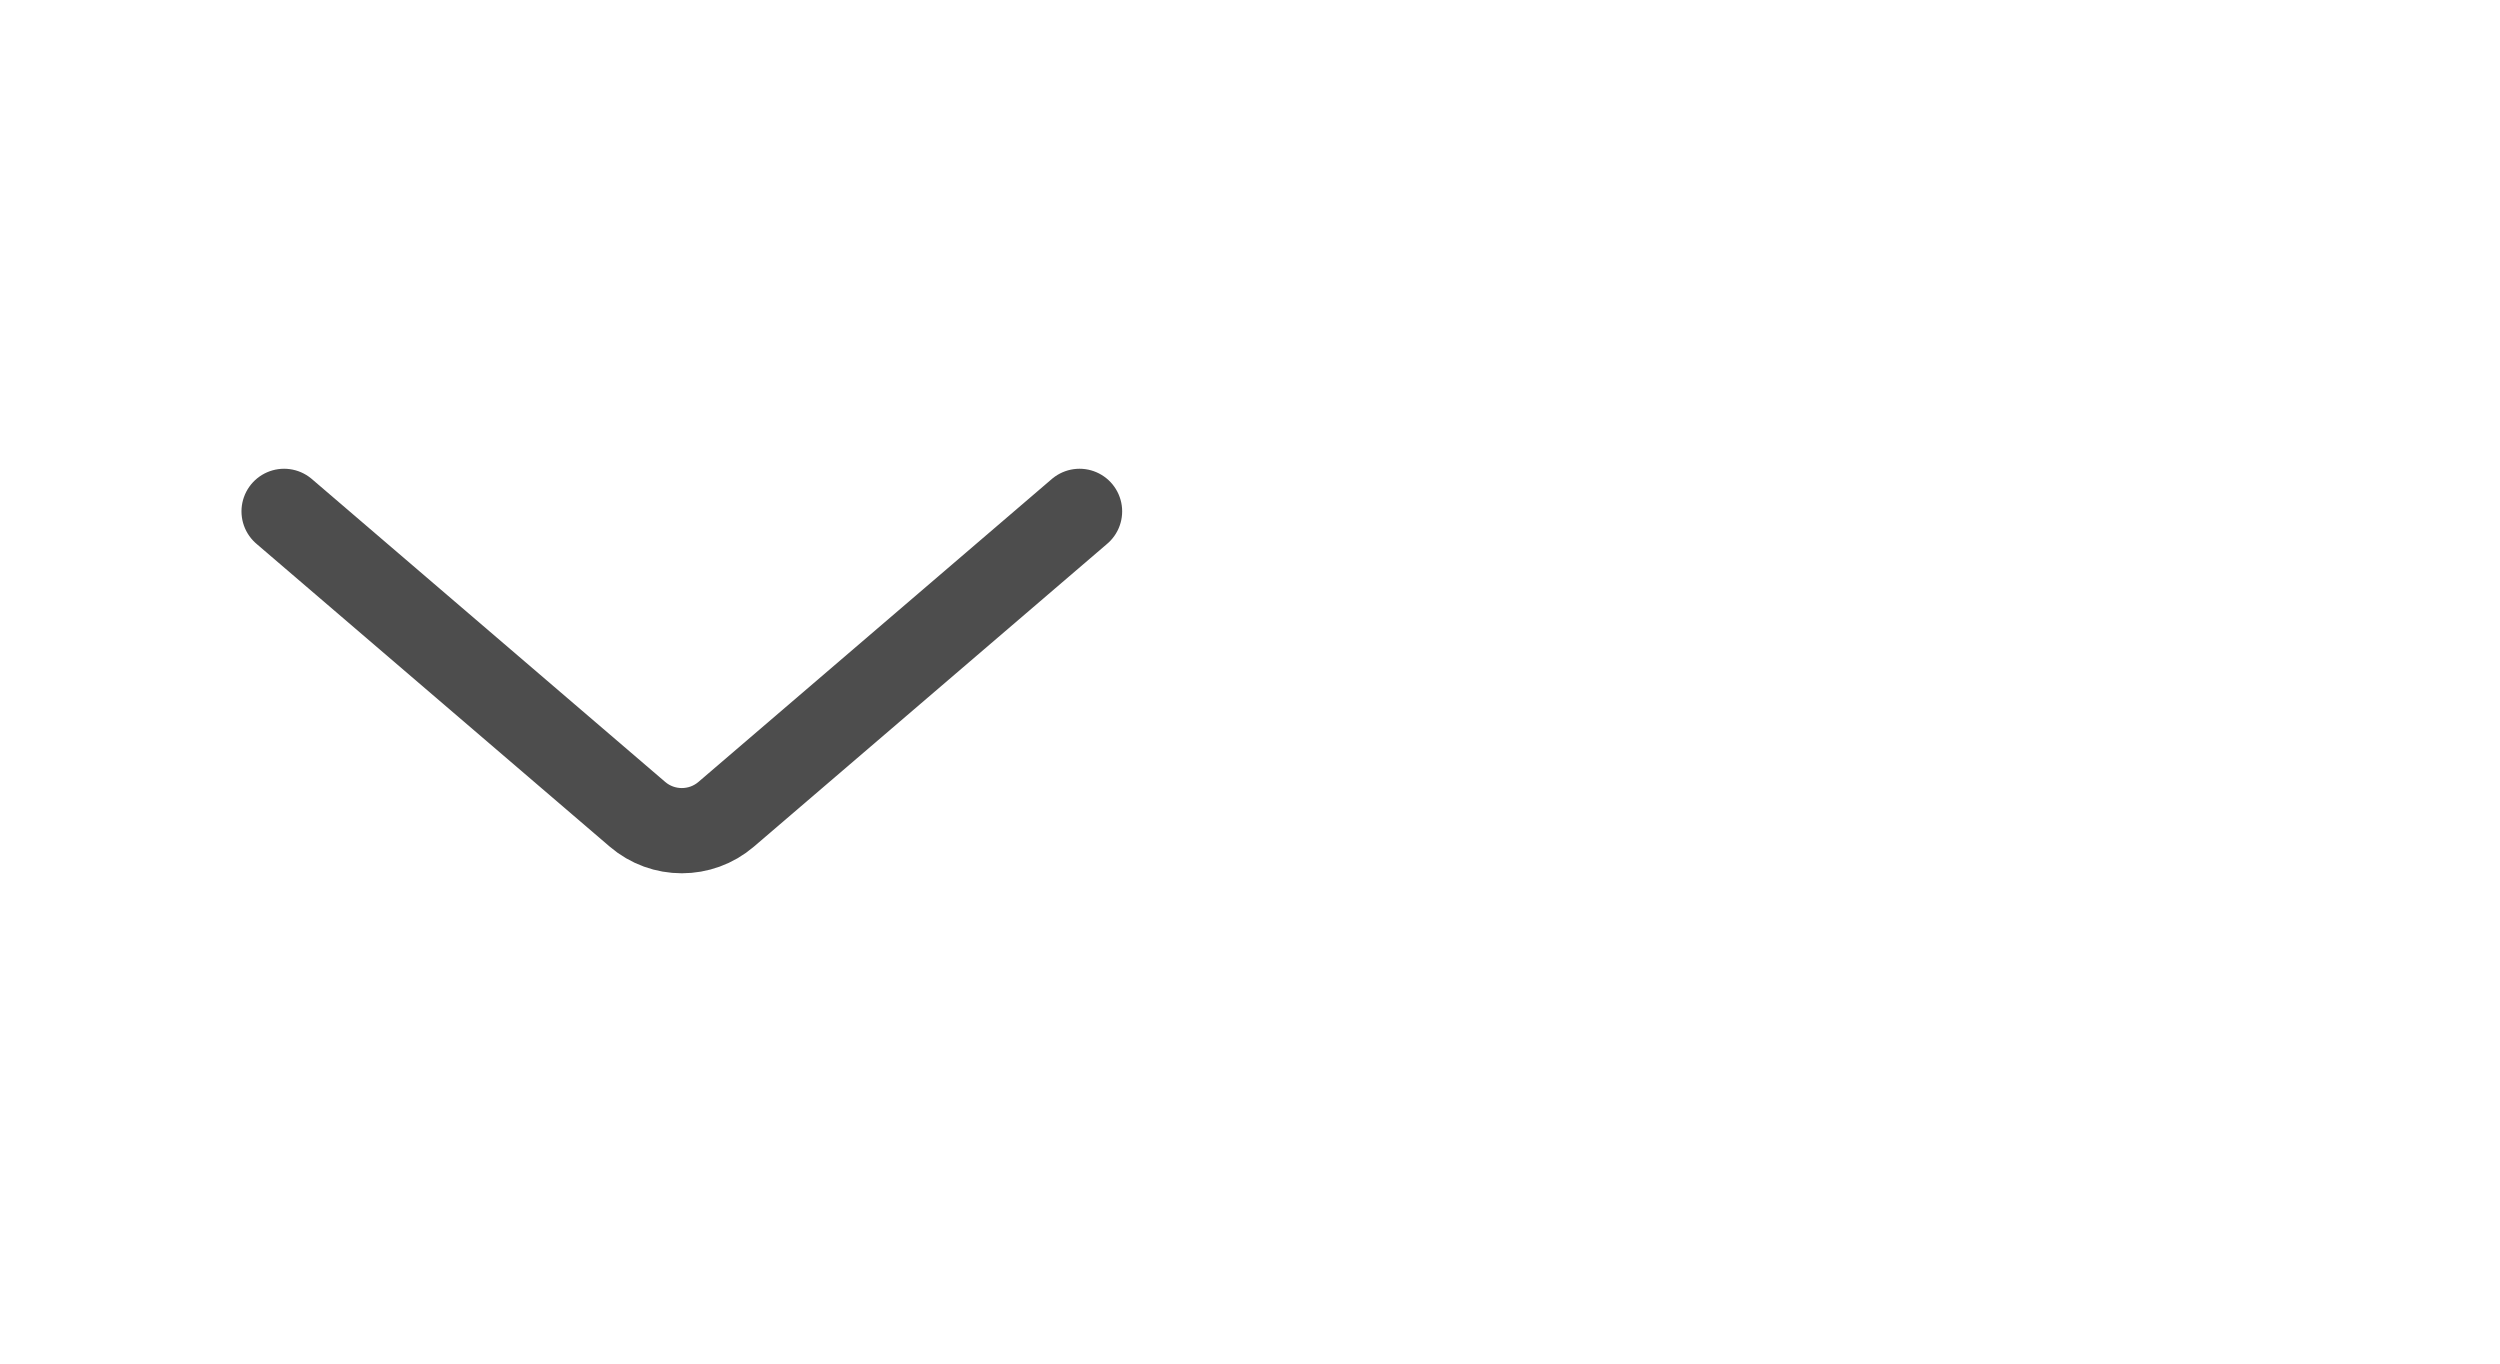 <svg width="44" height="24" viewBox="0 0 44 24" fill="none" xmlns="http://www.w3.org/2000/svg">
    <path d="M19 9L12.781 14.331C12.332 14.716 11.668 14.716 11.219 14.331L5 9" stroke="#4D4D4D" stroke-width="1.5" stroke-linecap="round"/>
</svg>